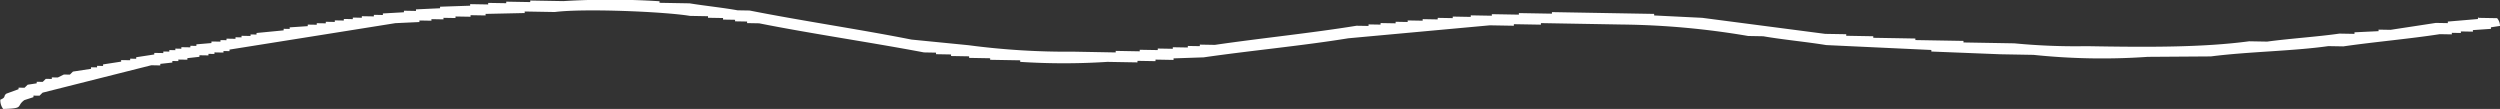<svg xmlns="http://www.w3.org/2000/svg" width="322.584" height="14.053" viewBox="0 0 322.584 14.053">
  <rect x="0" y="0" width="322.584" height="14.053" fill="#333333" stroke="none"/>
  <g id="グループ_96" data-name="グループ 96" transform="translate(-336.589 -4466.795)">
    <path id="パス_656" data-name="パス 656" d="M656.474,4469.1l2.328.04a1.577,1.577,0,0,1,.371,1c-.39.059-.778.118-1.169.179,0,.067,0,.131,0,.2l-2.33.16c0,.064,0,.131,0,.2-.517-.01-1.035-.017-1.551-.027,0,.067,0,.133,0,.2q-.583-.012-1.165-.021c0,.067,0,.133,0,.2q-.777-.012-1.553-.027c-3.857.6-8.558,1.011-12.442,1.576l-1.939-.034c-4.625.652-10.326.708-15.155,1.328l-8.149.057a84.87,84.87,0,0,1-14.739-.257l-4.267-.076-8.917-.354c0-.067,0-.133,0-.2l-13.568-.633c-2.482-.408-5.719-.716-8.128-1.138l-1.94-.035a102.909,102.909,0,0,0-16.269-1.478l-10.473-.183c0,.066,0,.133,0,.2q-1.744-.031-3.491-.061c0,.066,0,.133,0,.2l-3.1-.054-18.265,1.673c-5.873.959-12.6,1.584-18.666,2.461l-3.882.131c0,.067,0,.133,0,.2-.776-.013-1.551-.029-2.327-.042,0,.067,0,.133,0,.2l-2.327-.04c0,.065,0,.131,0,.2q-1.941-.034-3.879-.067a87.123,87.123,0,0,1-11.253,0c0-.066,0-.133,0-.2l-3.878-.066c0-.067,0-.133,0-.2q-1.359-.023-2.716-.048c0-.066,0-.131,0-.2q-1.165-.02-2.328-.041c0-.065,0-.132,0-.2l-1.939-.035c0-.066,0-.133,0-.2l-1.553-.029c-7.017-1.325-14.456-2.4-21.273-3.755l-1.553-.028c0-.065,0-.132,0-.2q-.774-.015-1.551-.027c0-.066,0-.133,0-.2-.518-.009-1.036-.019-1.551-.026,0-.067,0-.134,0-.2l-1.94-.034c0-.067,0-.132,0-.2q-1.161-.021-2.327-.042c-3.306-.548-13.664-.984-17.45-.5l-3.878-.068c0,.066,0,.133,0,.2l-5.047.11c0,.067,0,.133,0,.2l-1.941-.034c0,.066,0,.133,0,.2q-.971-.015-1.939-.033c0,.067,0,.132,0,.2-.517-.007-1.035-.017-1.553-.027,0,.067,0,.134,0,.2l-1.552-.028c0,.066,0,.133,0,.2-.518-.01-1.036-.018-1.553-.027,0,.067,0,.131,0,.2l-3.106.144q-10.7,1.708-21.4,3.411c0,.066,0,.133,0,.2l-.776-.016c0,.067,0,.134,0,.2l-1.165-.021c0,.067,0,.133,0,.2l-.774-.013c0,.066,0,.133,0,.2l-1.165-.019c0,.066,0,.131,0,.2l-1.554.173c0,.066,0,.131,0,.2-.388-.006-.777-.014-1.165-.019,0,.064,0,.131,0,.2l-.774-.014c0,.067,0,.133,0,.2l-1.555.171c0,.067,0,.134,0,.2l-1.162-.021-14.03,3.538c-.131.131-.263.261-.4.392-.257-.006-.516-.009-.774-.013,0,.064,0,.131,0,.2l-1.171.378c-1.13.811.071,1.072-2.736,1.146a1.845,1.845,0,0,1-.367-1.2c.8-.323.334-.457.789-.782l1.563-.571c0-.065,0-.131,0-.2l.774.014c.133-.132.265-.261.4-.393.388-.058.778-.117,1.167-.178,0-.065,0-.132,0-.2l.777.013.394-.392c.259.006.517.009.776.013,0-.064,0-.131,0-.2l.775.014.782-.385.776.014c.131-.132.263-.261.394-.392l2.335-.356c0-.067,0-.134,0-.2l.775.013c0-.066,0-.133,0-.2l.777.016c0-.067,0-.134,0-.2l2.333-.358c0-.067,0-.133,0-.2l1.164.019c0-.067,0-.131,0-.2.259,0,.518.008.777.014,0-.067,0-.134,0-.2.779-.118,1.555-.238,2.334-.358,0-.065,0-.131,0-.2l1.165.019c0-.065,0-.131,0-.2.259,0,.518.01.776.013,0-.066,0-.133,0-.2l.775.015c0-.067,0-.133,0-.2.258,0,.517.01.776.013,0-.066,0-.133,0-.2.388.008.774.016,1.163.021,0-.066,0-.133,0-.2l.777.013c0-.067,0-.133,0-.2l1.943-.166c0-.066,0-.131,0-.2.388,0,.776.013,1.164.019,0-.067,0-.132,0-.2.259,0,.518.009.777.013,0-.067,0-.133,0-.2.389.008.777.013,1.163.021,0-.067,0-.133,0-.2.259.006.518.01.777.014,0-.065,0-.132,0-.2.387,0,.775.013,1.163.021,0-.067,0-.134,0-.2l.774.013c0-.067,0-.133,0-.2l3.5-.339c0-.064,0-.131,0-.2l.776.014c0-.067,0-.133,0-.2q1.168-.077,2.332-.158c0-.067,0-.133,0-.2l1.163.019c0-.066,0-.133,0-.2.388.006.776.014,1.165.019,0-.066,0-.131,0-.2.387.006.775.014,1.163.019,0-.066,0-.131,0-.2l1.163.019c0-.064,0-.131,0-.2.388,0,.776.013,1.162.02,0-.066,0-.133,0-.2.388,0,.777.013,1.165.021,0-.067,0-.134,0-.2l1.551.026c0-.066,0-.131,0-.2.387,0,.775.013,1.163.019,0-.067,0-.132,0-.2l2.718-.153c0-.066,0-.133,0-.2l1.553.028c0-.067,0-.133,0-.2,1.036-.047,2.073-.1,3.108-.144,0-.067,0-.134,0-.2l3.882-.132c0-.064,0-.131,0-.2l2.327.04c0-.067,0-.134,0-.2l2.328.04c0-.067,0-.134,0-.2l3.1.055c0-.067,0-.133,0-.2l4.267.074a100.286,100.286,0,0,1,12.416.019c0,.065,0,.132,0,.2l3.878.069c1.829.3,4.436.576,6.193.9l1.551.026c6.741,1.336,14.145,2.414,20.886,3.749q3.68.363,7.359.727a96.7,96.7,0,0,0,13.565.834l5.43.1c0-.066,0-.133,0-.2q1.549.029,3.1.056c0-.067,0-.134,0-.2l2.327.04c0-.065,0-.132,0-.2l1.939.034c0-.067,0-.133,0-.2l1.939.034c0-.066,0-.133,0-.2.516.009,1.033.019,1.551.026,0-.064,0-.131,0-.2l1.939.035c5.848-.855,12.532-1.532,18.277-2.469q.777.012,1.553.027c0-.067,0-.133,0-.2q.777.015,1.553.027c0-.065,0-.132,0-.2l1.941.034c0-.067,0-.133,0-.2q.776.015,1.553.027c0-.067,0-.131,0-.2l1.938.034c0-.066,0-.133,0-.2l1.939.035c0-.067,0-.134,0-.2l1.939.034c0-.066,0-.133,0-.2q1.164.021,2.327.042c0-.066,0-.133,0-.2l2.716.048c0-.067,0-.133,0-.2q1.746.031,3.492.061c0-.065,0-.131,0-.2l4.266.074c0-.066,0-.133,0-.2l13.188.231c0,.066,0,.133,0,.2l6.2.306q7.935,1.036,15.871,2.07l2.716.046c0,.067,0,.133,0,.2l3.49.061c0,.067,0,.133,0,.2q2.714.045,5.431.093c0,.067,0,.133,0,.2l6.206.108c0,.067,0,.133,0,.2l6.594.114a82.684,82.684,0,0,0,9.3.362c7.741.135,14.941.179,20.962-.63l2.327.042c2.828-.39,6.576-.632,9.331-1.034l1.939.035c0-.067,0-.134,0-.2,1.036-.05,2.071-.1,3.106-.147,0-.064,0-.131,0-.2.516.01,1.033.017,1.551.027,1.764-.274,4.1-.622,5.835-.893.517.008,1.035.018,1.553.027,0-.067,0-.133,0-.2q1.944-.165,3.887-.329c0-.067,0-.133,0-.2" fill="#fff"/>
  </g>
</svg>

